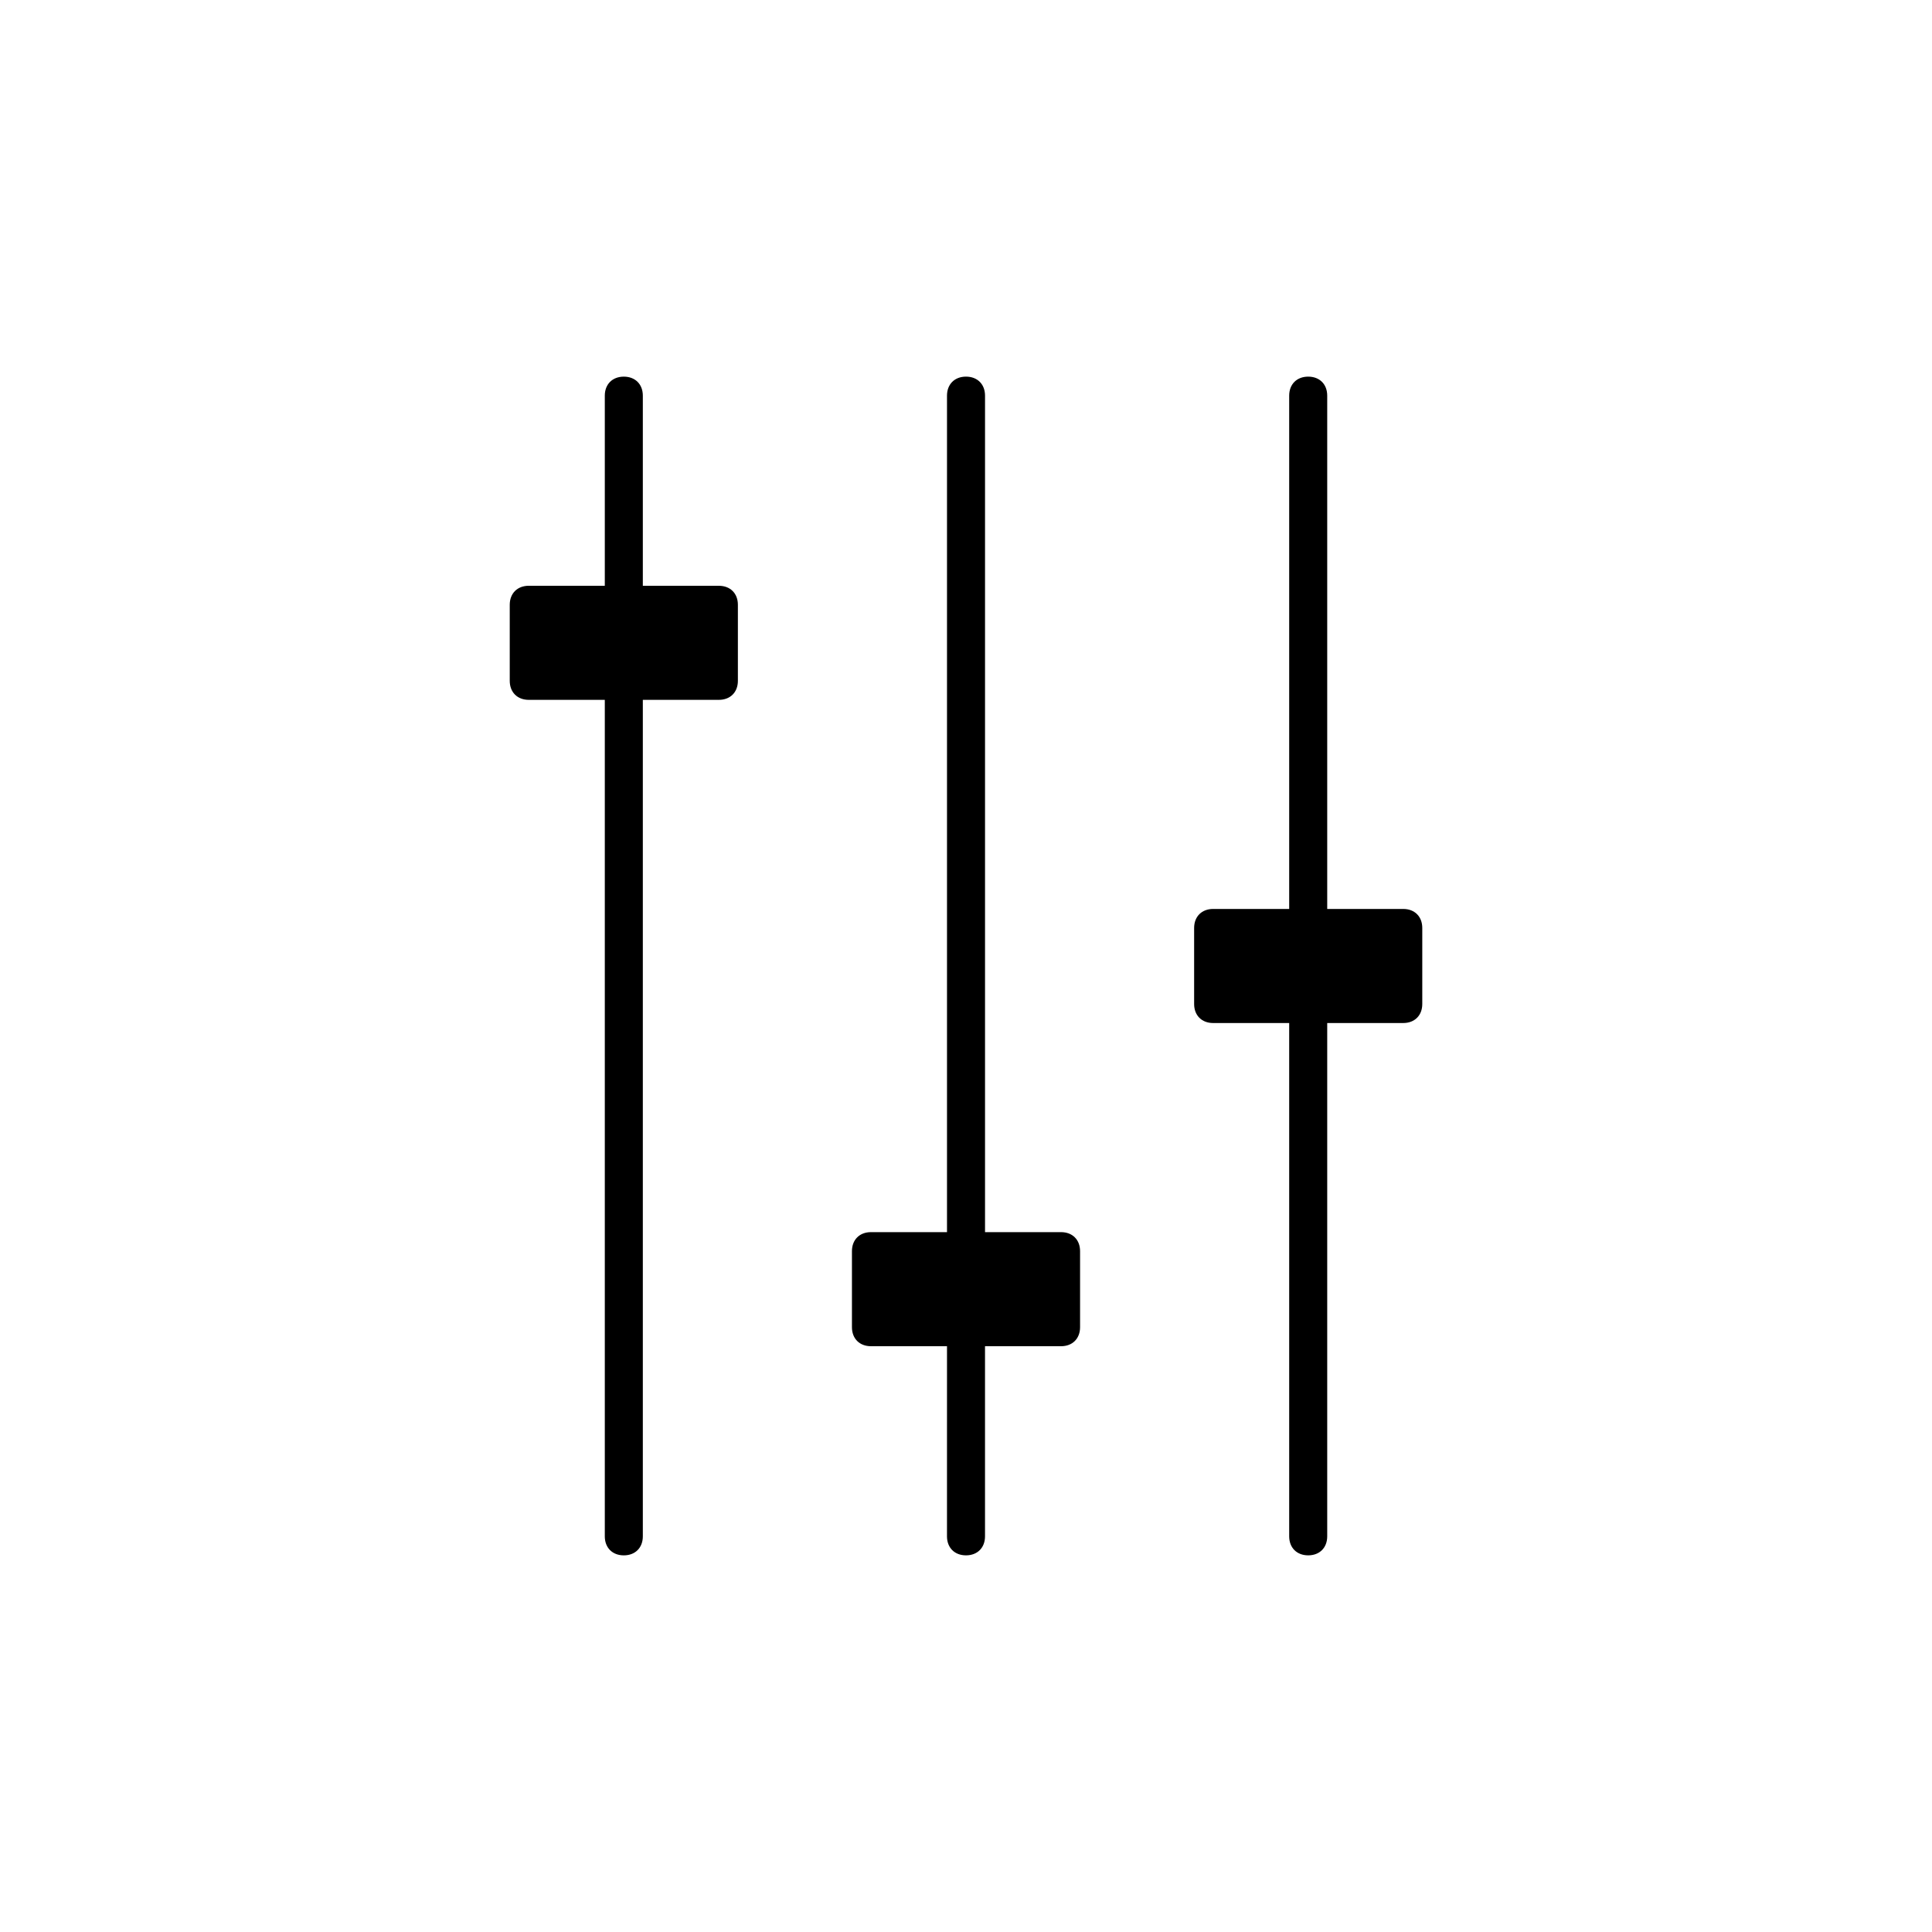 <?xml version="1.0" encoding="UTF-8"?>
<!-- Uploaded to: ICON Repo, www.svgrepo.com, Generator: ICON Repo Mixer Tools -->
<svg fill="#000000" width="800px" height="800px" version="1.1" viewBox="144 144 512 512" xmlns="http://www.w3.org/2000/svg">
 <path d="m430.23 475.57v20.152c0 3.023-2.016 5.039-5.039 5.039h-20.152v50.383c0 3.023-2.016 5.039-5.039 5.039-3.023 0-5.039-2.016-5.039-5.039l0.004-50.383h-20.152c-3.023 0-5.039-2.016-5.039-5.039v-20.152c0-3.023 2.016-5.039 5.039-5.039h20.152v-221.68c0-3.023 2.016-5.039 5.039-5.039s5.039 2.016 5.039 5.039v221.68h20.152c3.019 0 5.035 2.016 5.035 5.039zm85.648-90.688h-20.152v-136.03c0-3.023-2.016-5.039-5.039-5.039-3.023 0-5.039 2.016-5.039 5.039v136.03h-20.152c-3.023 0-5.039 2.016-5.039 5.039v20.152c0 3.023 2.016 5.039 5.039 5.039h20.152v136.03c0 3.023 2.016 5.039 5.039 5.039 3.023 0 5.039-2.016 5.039-5.039v-136.03h20.152c3.023 0 5.039-2.016 5.039-5.039v-20.152c0-3.023-2.016-5.039-5.039-5.039zm-181.37-85.645h-20.152v-50.383c0-3.023-2.016-5.039-5.039-5.039s-5.039 2.016-5.039 5.039v50.383h-20.152c-3.023 0-5.039 2.016-5.039 5.039v20.152c0 3.023 2.016 5.039 5.039 5.039h20.152v221.68c0 3.023 2.016 5.039 5.039 5.039s5.039-2.016 5.039-5.039v-221.68h20.152c3.023 0 5.039-2.016 5.039-5.039v-20.152c0-3.023-2.016-5.035-5.039-5.035z"/>
</svg>